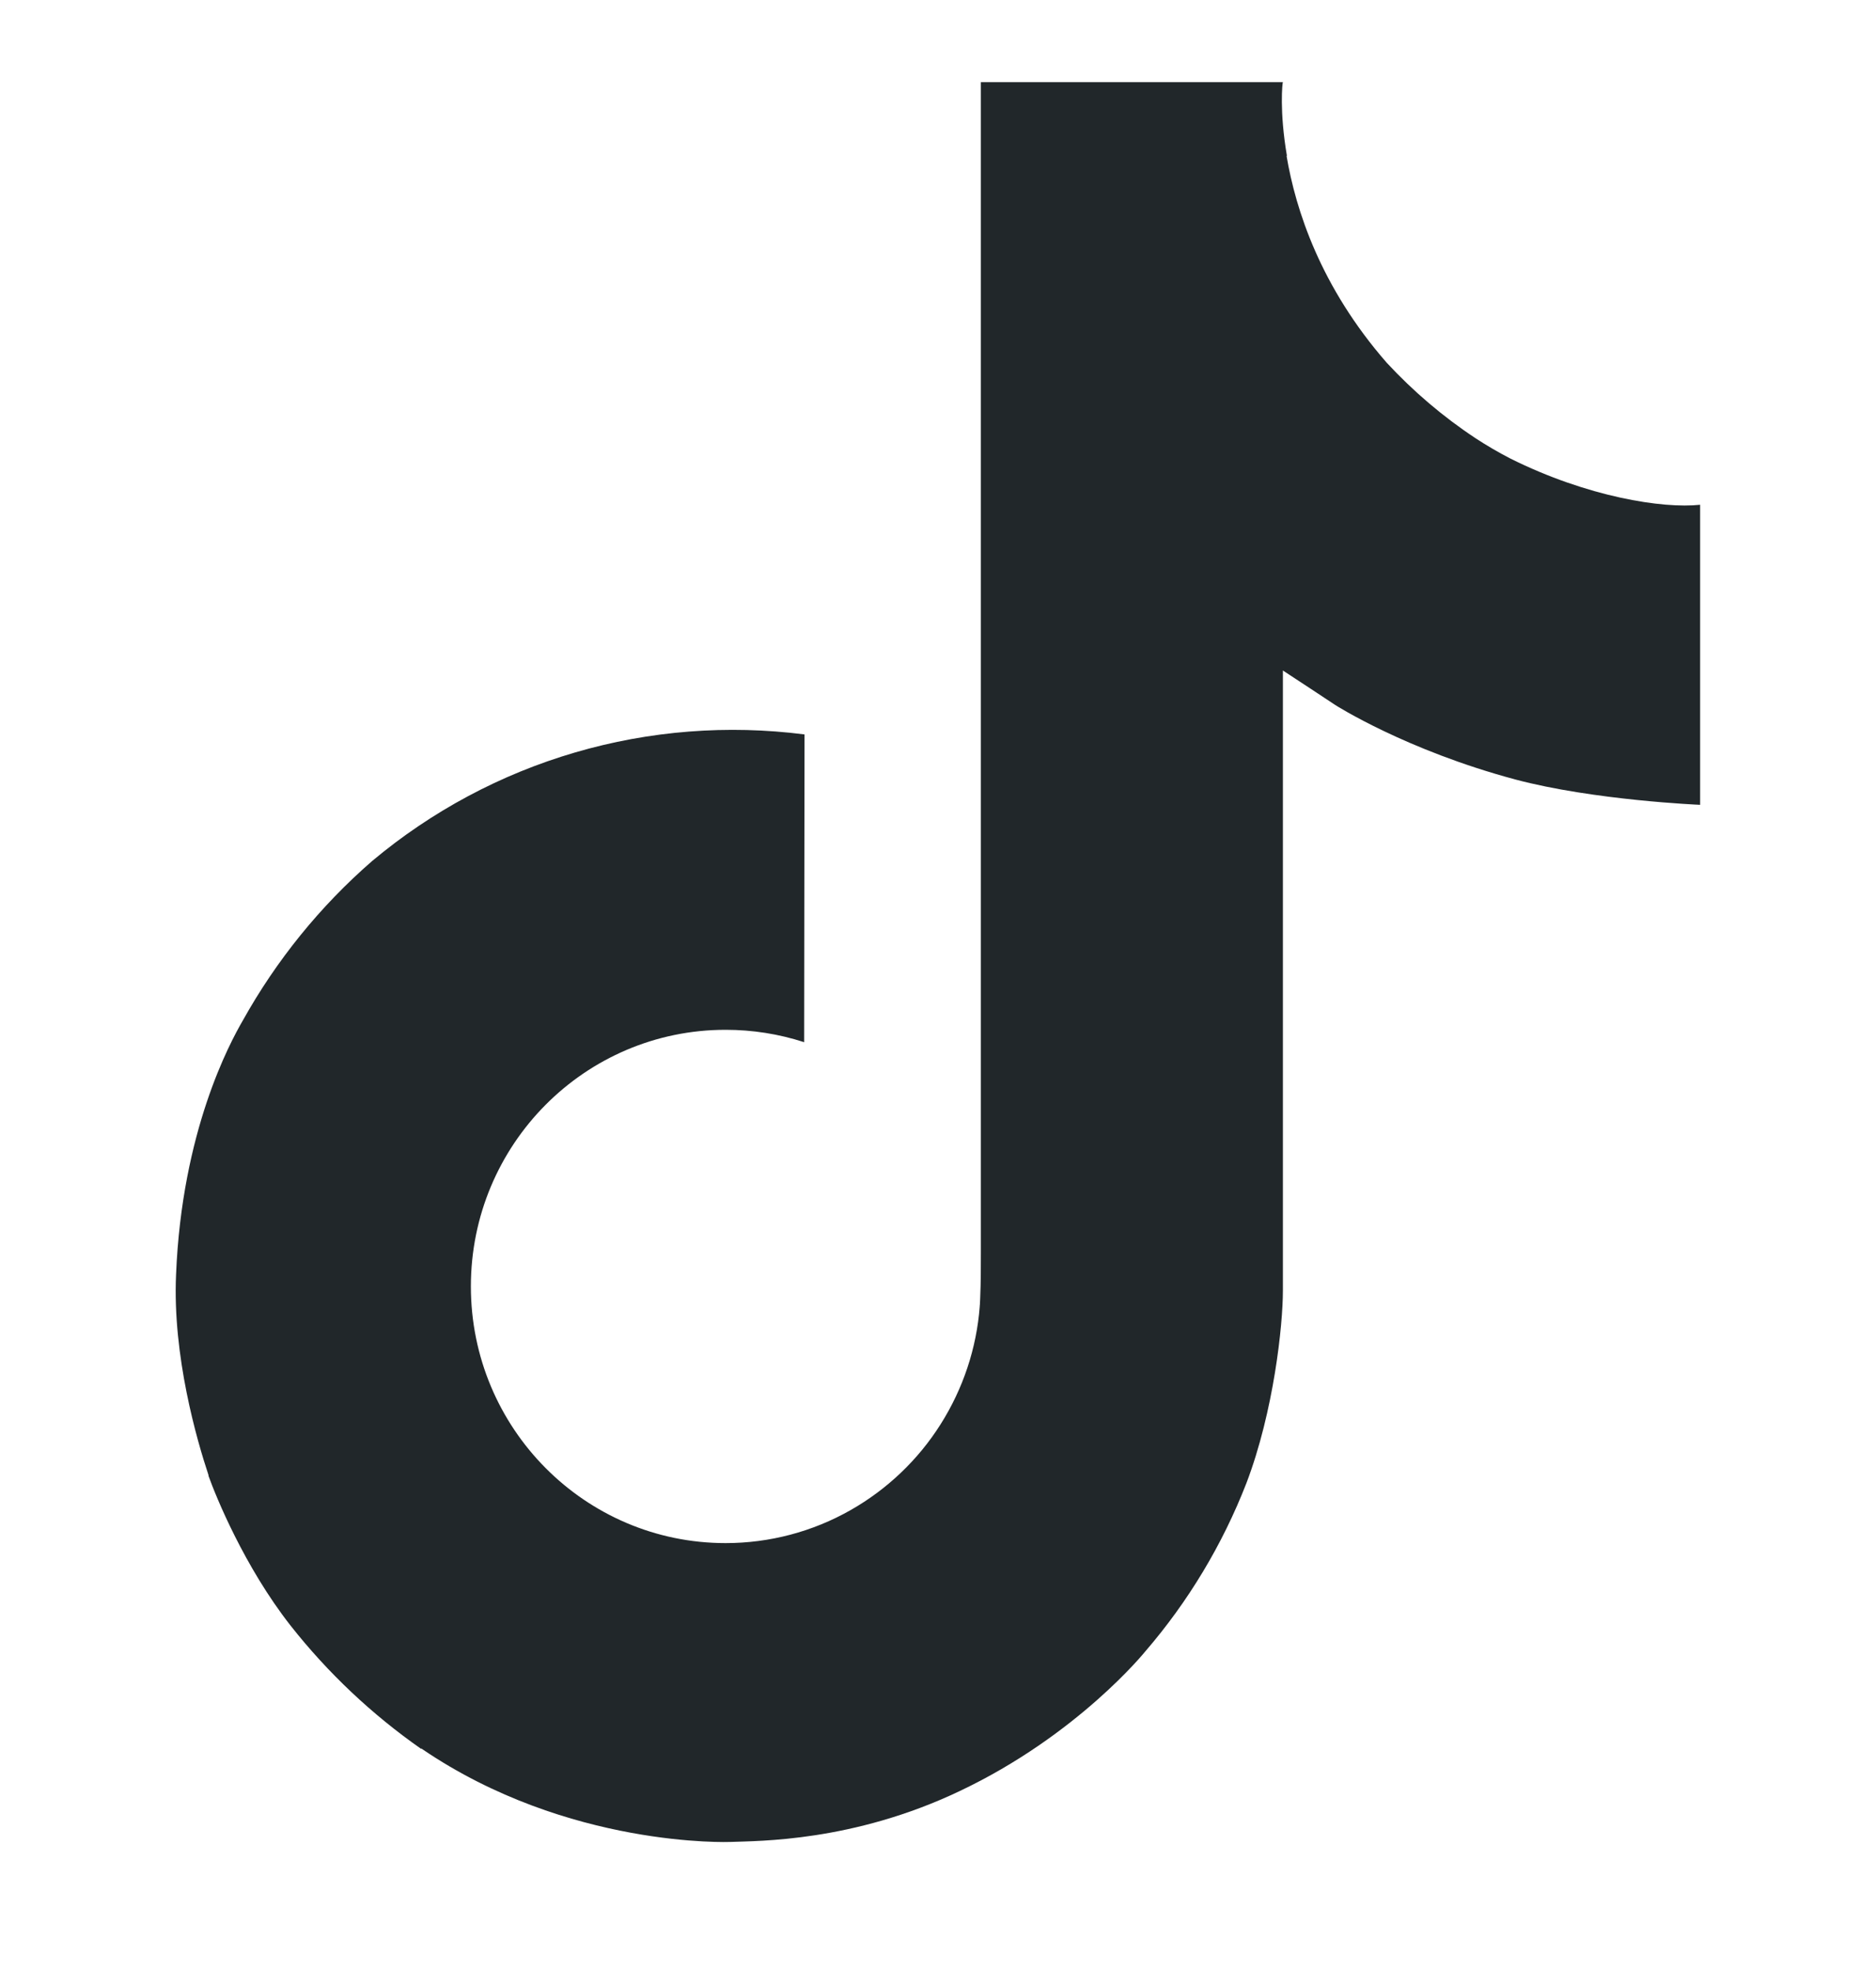 <svg width="20" height="21" viewBox="0 0 20 21" fill="none" xmlns="http://www.w3.org/2000/svg">
<g clip-path="url(#clip0_386_771)">
<path d="M16.101 4.885C15.975 4.82 15.851 4.748 15.732 4.67C15.385 4.441 15.067 4.17 14.784 3.865C14.077 3.056 13.813 2.235 13.716 1.661H13.72C13.638 1.184 13.672 0.875 13.677 0.875H10.457V13.327C10.457 13.495 10.457 13.66 10.45 13.823C10.45 13.843 10.448 13.862 10.447 13.884C10.447 13.893 10.447 13.902 10.445 13.912C10.445 13.914 10.445 13.916 10.445 13.919C10.411 14.366 10.267 14.797 10.027 15.176C9.788 15.554 9.458 15.868 9.069 16.089C8.663 16.32 8.203 16.441 7.736 16.441C6.236 16.441 5.02 15.217 5.02 13.706C5.02 12.195 6.236 10.972 7.736 10.972C8.02 10.972 8.303 11.016 8.573 11.104L8.577 7.825C7.757 7.72 6.924 7.785 6.131 8.017C5.337 8.249 4.601 8.643 3.967 9.174C3.412 9.656 2.946 10.232 2.588 10.874C2.452 11.109 1.939 12.05 1.877 13.579C1.838 14.447 2.099 15.345 2.223 15.717V15.725C2.301 15.943 2.604 16.69 3.097 17.319C3.495 17.824 3.965 18.267 4.492 18.635V18.627L4.5 18.635C6.059 19.695 7.788 19.625 7.788 19.625C8.087 19.613 9.089 19.625 10.227 19.085C11.49 18.488 12.209 17.596 12.209 17.596C12.668 17.064 13.033 16.457 13.288 15.802C13.58 15.036 13.677 14.118 13.677 13.75V7.144C13.716 7.168 14.236 7.512 14.236 7.512C14.236 7.512 14.986 7.992 16.155 8.305C16.994 8.528 18.125 8.575 18.125 8.575V5.378C17.729 5.421 16.925 5.296 16.101 4.885Z" fill="#21272A"/>
</g>
<defs>
<clipPath id="clip0_386_771">
<rect width="20" height="20" fill="white" transform="translate(0 0.25)"/>
</clipPath>
</defs>
</svg>
